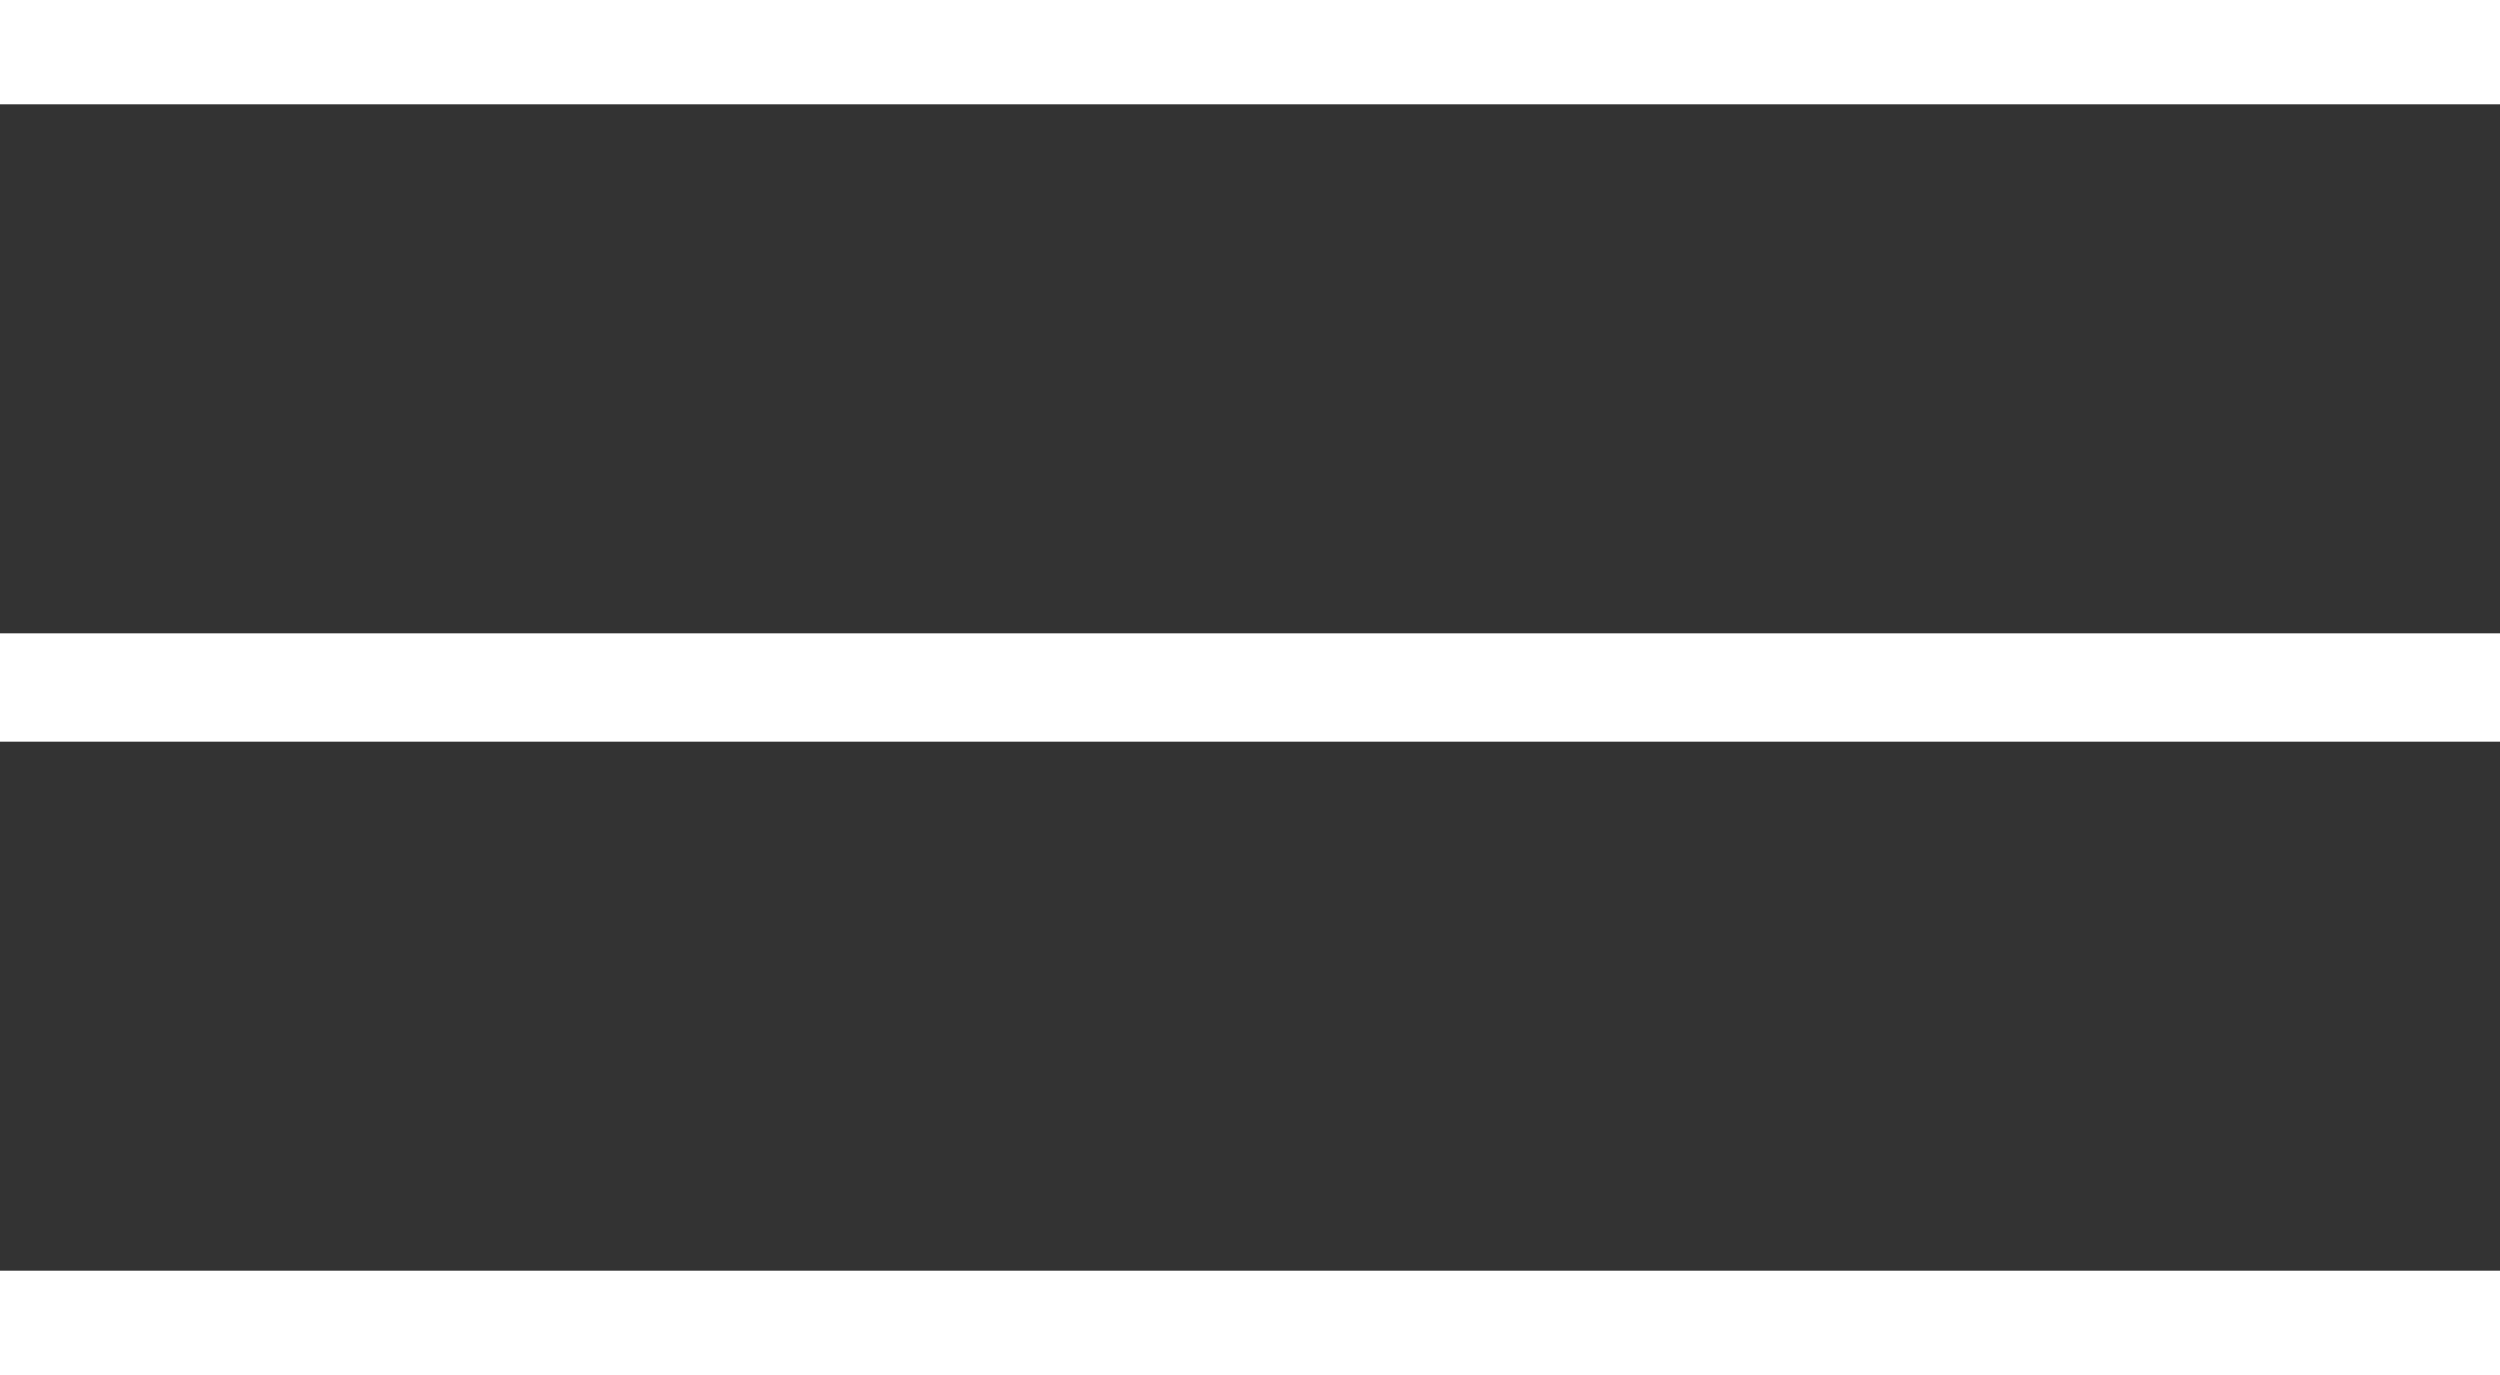 <?xml version="1.0" encoding="utf-8"?>
<!-- Generator: Adobe Illustrator 24.3.0, SVG Export Plug-In . SVG Version: 6.00 Build 0)  -->
<svg version="1.1" id="Ebene_1" xmlns="http://www.w3.org/2000/svg" xmlns:xlink="http://www.w3.org/1999/xlink" x="0px" y="0px"
	 viewBox="0 0 60 33" style="enable-background:new 0 0 60 33;" xml:space="preserve">
<rect x="0" y="0" width="60" height="33" fill="#333333" stroke="none"/>
<style type="text/css">
	.st0{fill-rule:evenodd;clip-rule:evenodd;fill:#FFFFFF;}
</style>
<g id="Gruppe_1378" transform="translate(0 -6)">
	<path id="Pfad_1655" class="st0" d="M60,36.5V39H0v-2.5H60z M60,21.2v2.5H0v-2.5L60,21.2z M60,6v2.5H0V6H60z"/>
	<path id="Pfad_1656" class="st0" d="M60,39H0v-2.5h60V39z M60,23.8H0v-2.5h60V23.8z M60,8.5H0V6h60V8.5z"/>
</g>
</svg>
